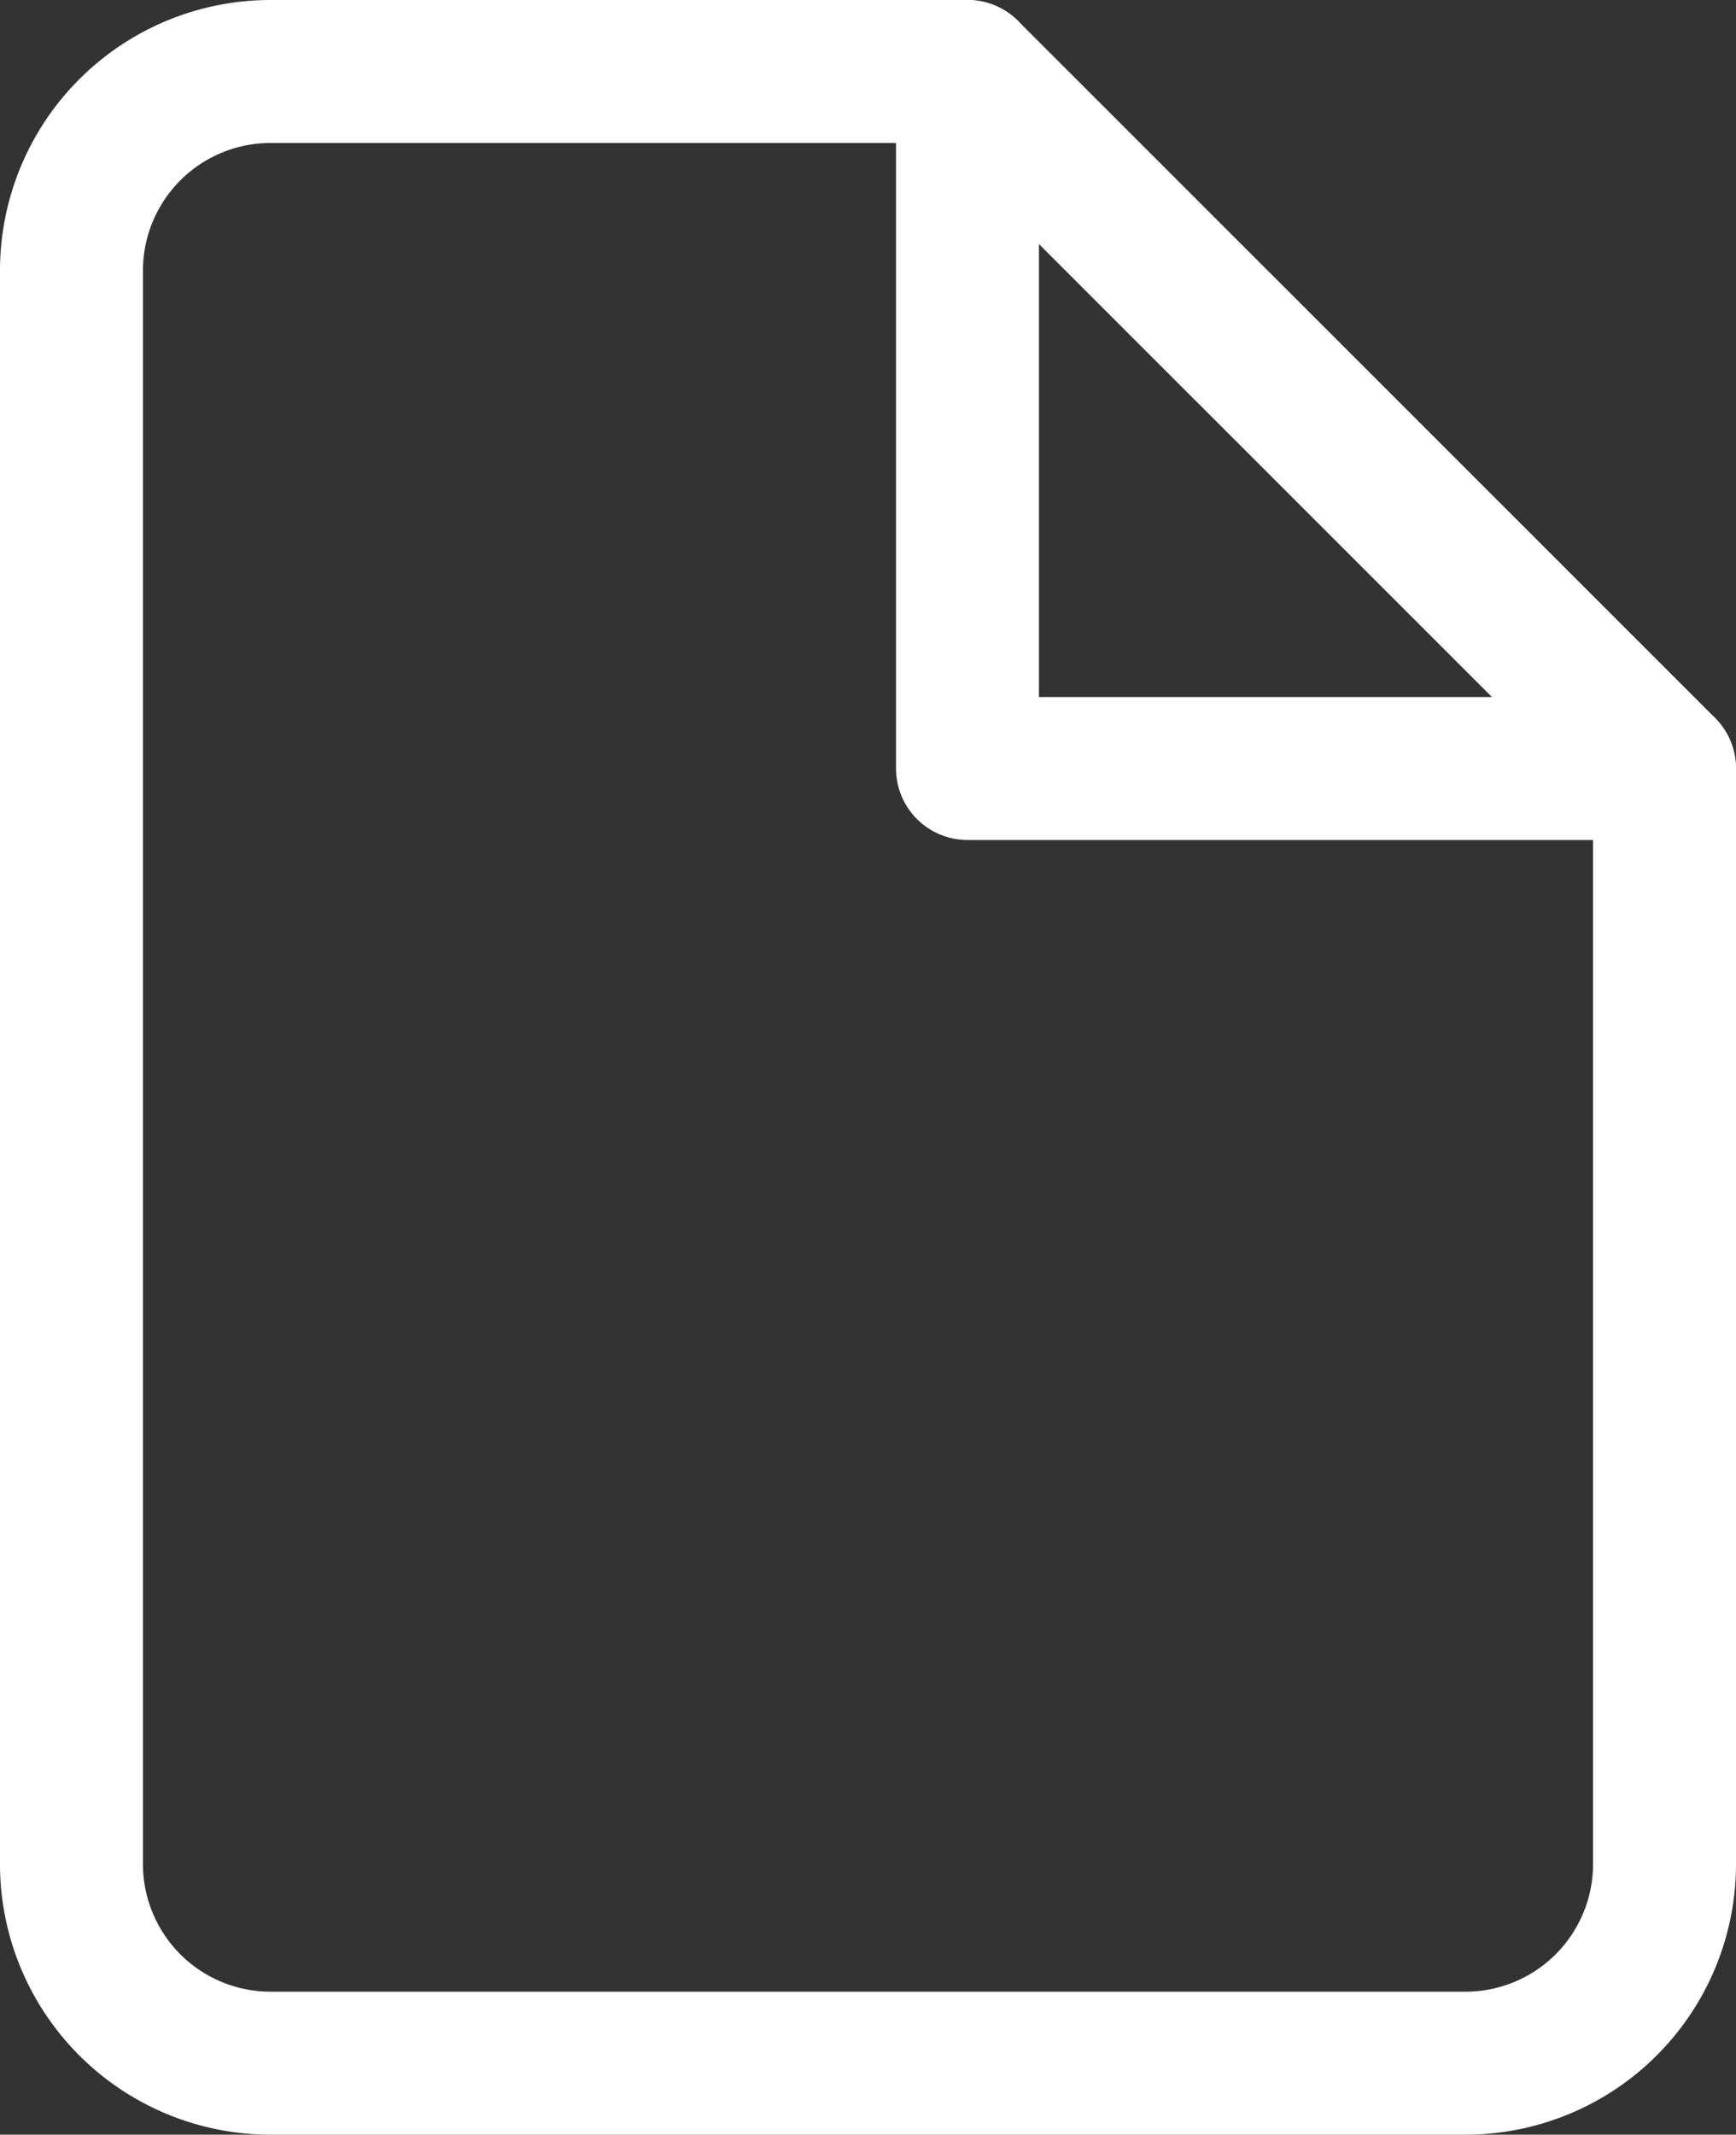 <svg xmlns="http://www.w3.org/2000/svg" width="12.144" height="14.93" viewBox="0 0 12.144 14.93">
  <rect x="0" y="0" width="12.144" height="14.93" fill="#333333" stroke="none"/>
  <g id="file" transform="translate(-3.5 -1.5)">
    <path id="Tracé_20255" data-name="Tracé 20255" d="M10.268,2H5.393A1.393,1.393,0,0,0,4,3.393V14.537A1.393,1.393,0,0,0,5.393,15.93h8.358a1.393,1.393,0,0,0,1.393-1.393V6.875Z" fill="none" stroke="#fff" stroke-linecap="round" stroke-linejoin="round" stroke-width="1"/>
    <path id="Tracé_20256" data-name="Tracé 20256" d="M13,2V6.875h4.875" transform="translate(-2.732)" fill="none" stroke="#fff" stroke-linecap="round" stroke-linejoin="round" stroke-width="1"/>
  </g>
</svg>
